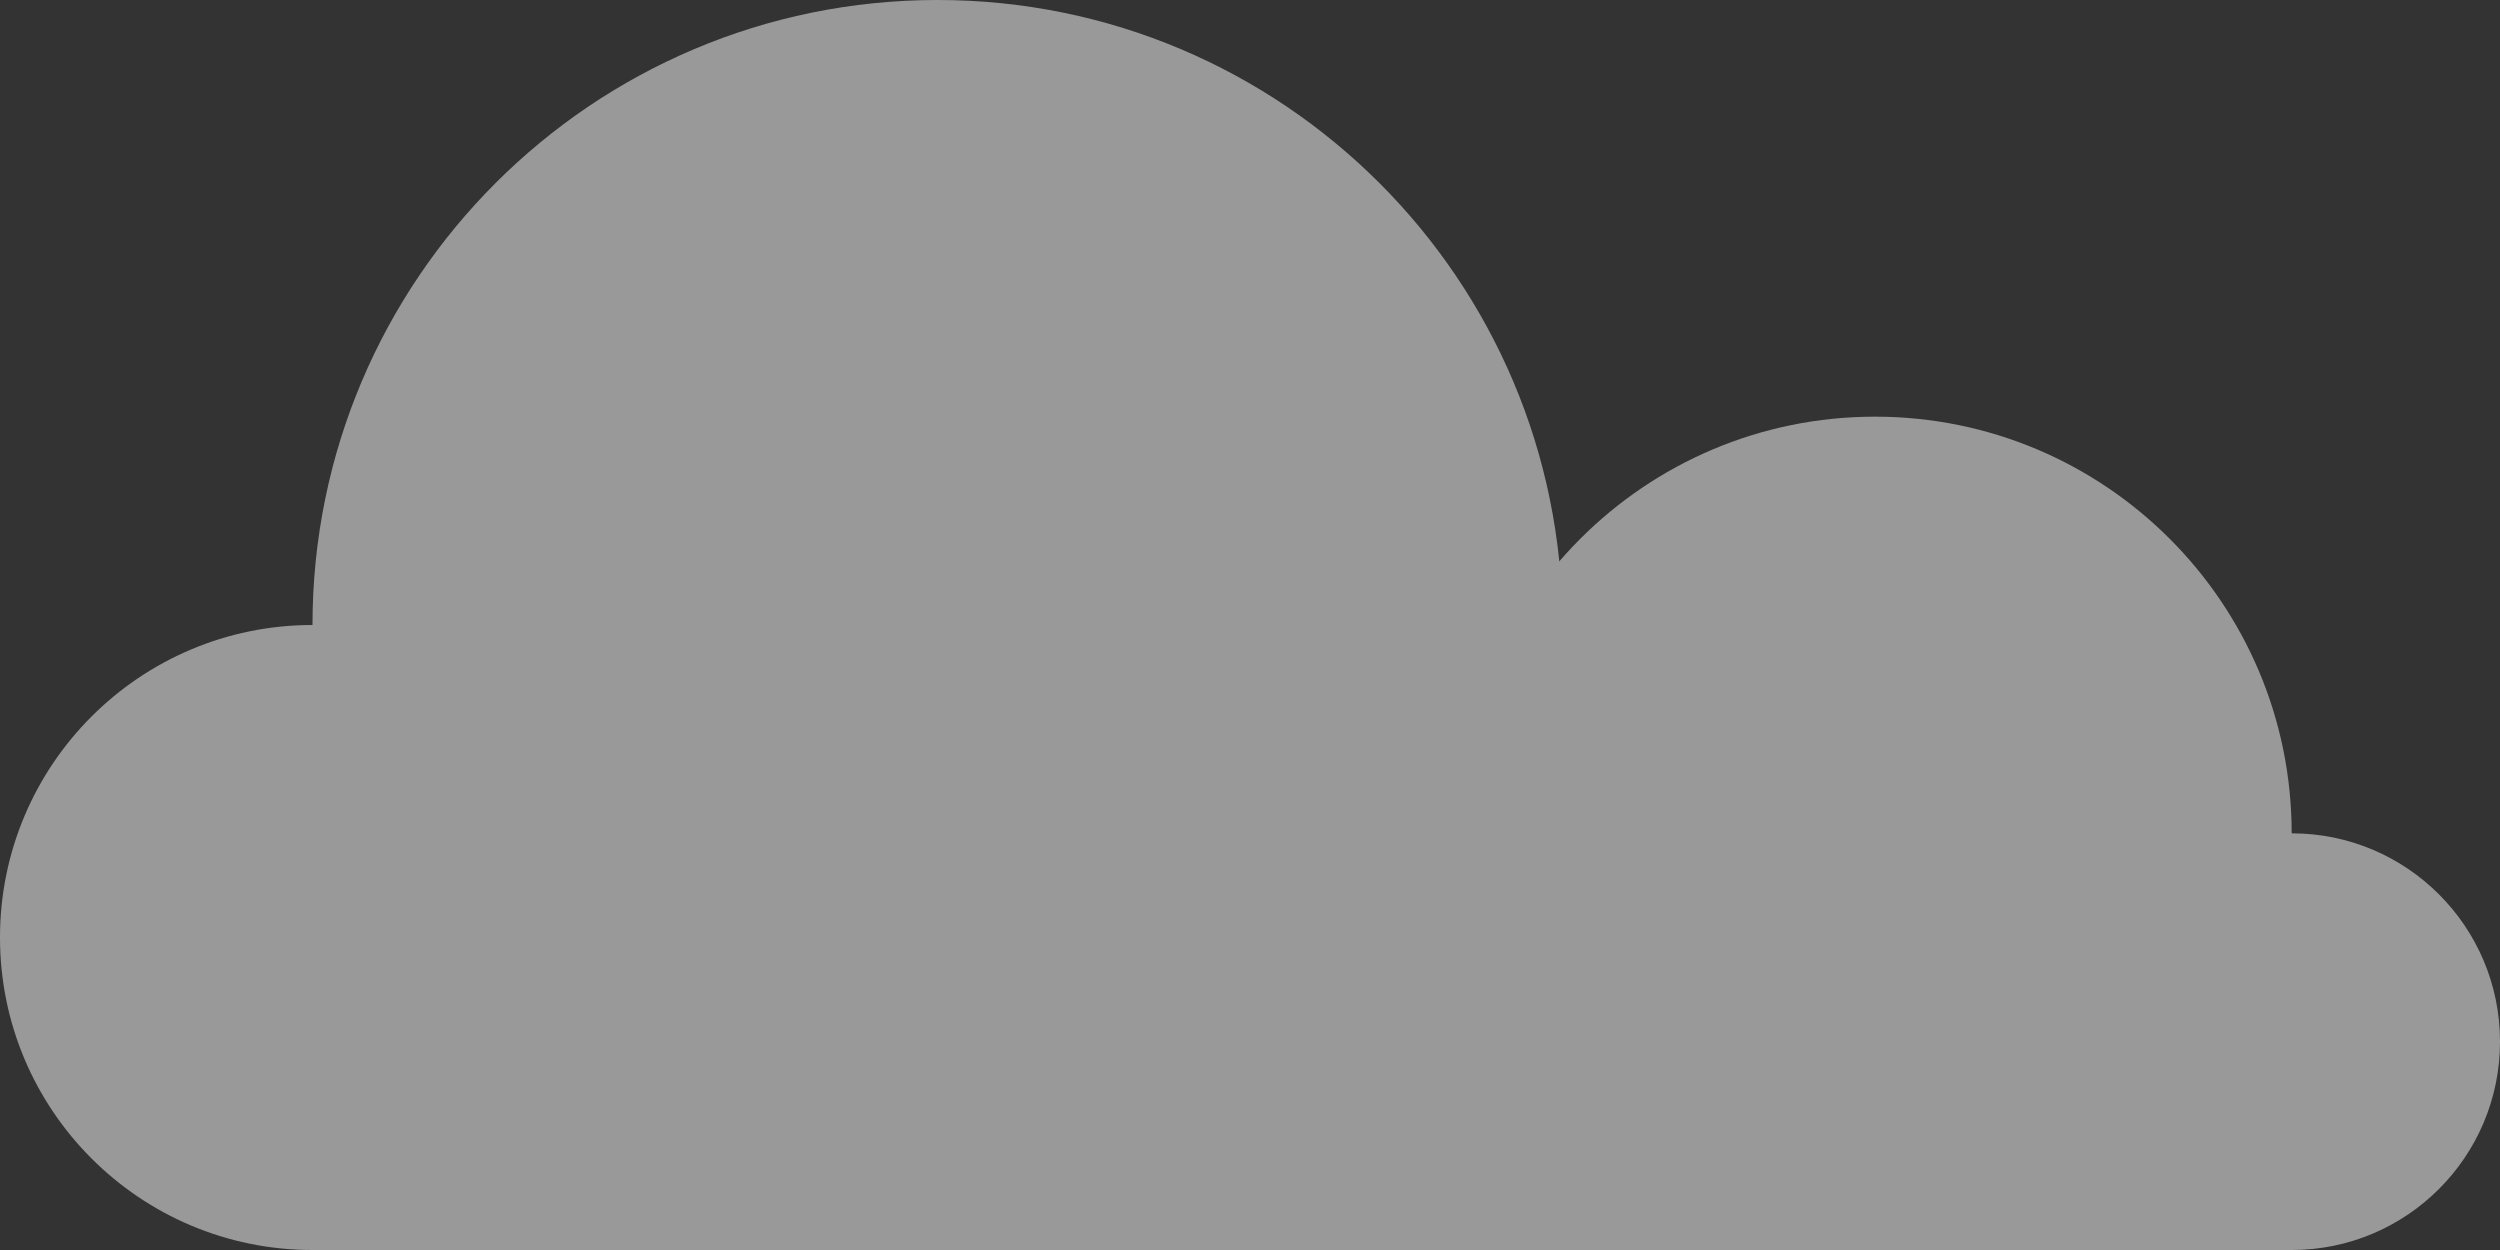 <svg width="120" height="60" viewBox="0 0 120 60" fill="none" xmlns="http://www.w3.org/2000/svg">
<rect x="0" y="0" width="120" height="60" fill="#333333" stroke="none"/>
<g opacity="0.5">
<path d="M45 60C61.569 60 75 46.569 75 30C75 13.431 61.569 0 45 0C28.431 0 15 13.431 15 30C15 46.569 28.431 60 45 60Z" fill="white"/>
<path d="M89.999 60C101.045 60 110 51.046 110 40C110 28.954 101.045 20 89.999 20C78.954 20 69.999 28.954 69.999 40C69.999 51.046 78.954 60 89.999 60Z" fill="white"/>
<path d="M15 60C23.284 60 30 53.284 30 45C30 36.716 23.284 30 15 30C6.716 30 0 36.716 0 45C0 53.284 6.716 60 15 60Z" fill="white"/>
<path d="M110 60C115.523 60 120 55.523 120 50C120 44.477 115.522 40 110 40C104.477 40 100 44.477 100 50C100 55.523 104.477 60 110 60Z" fill="white"/>
<path d="M110 40H14.999L15 60H110L110 40Z" fill="white"/>
</g>
</svg>

